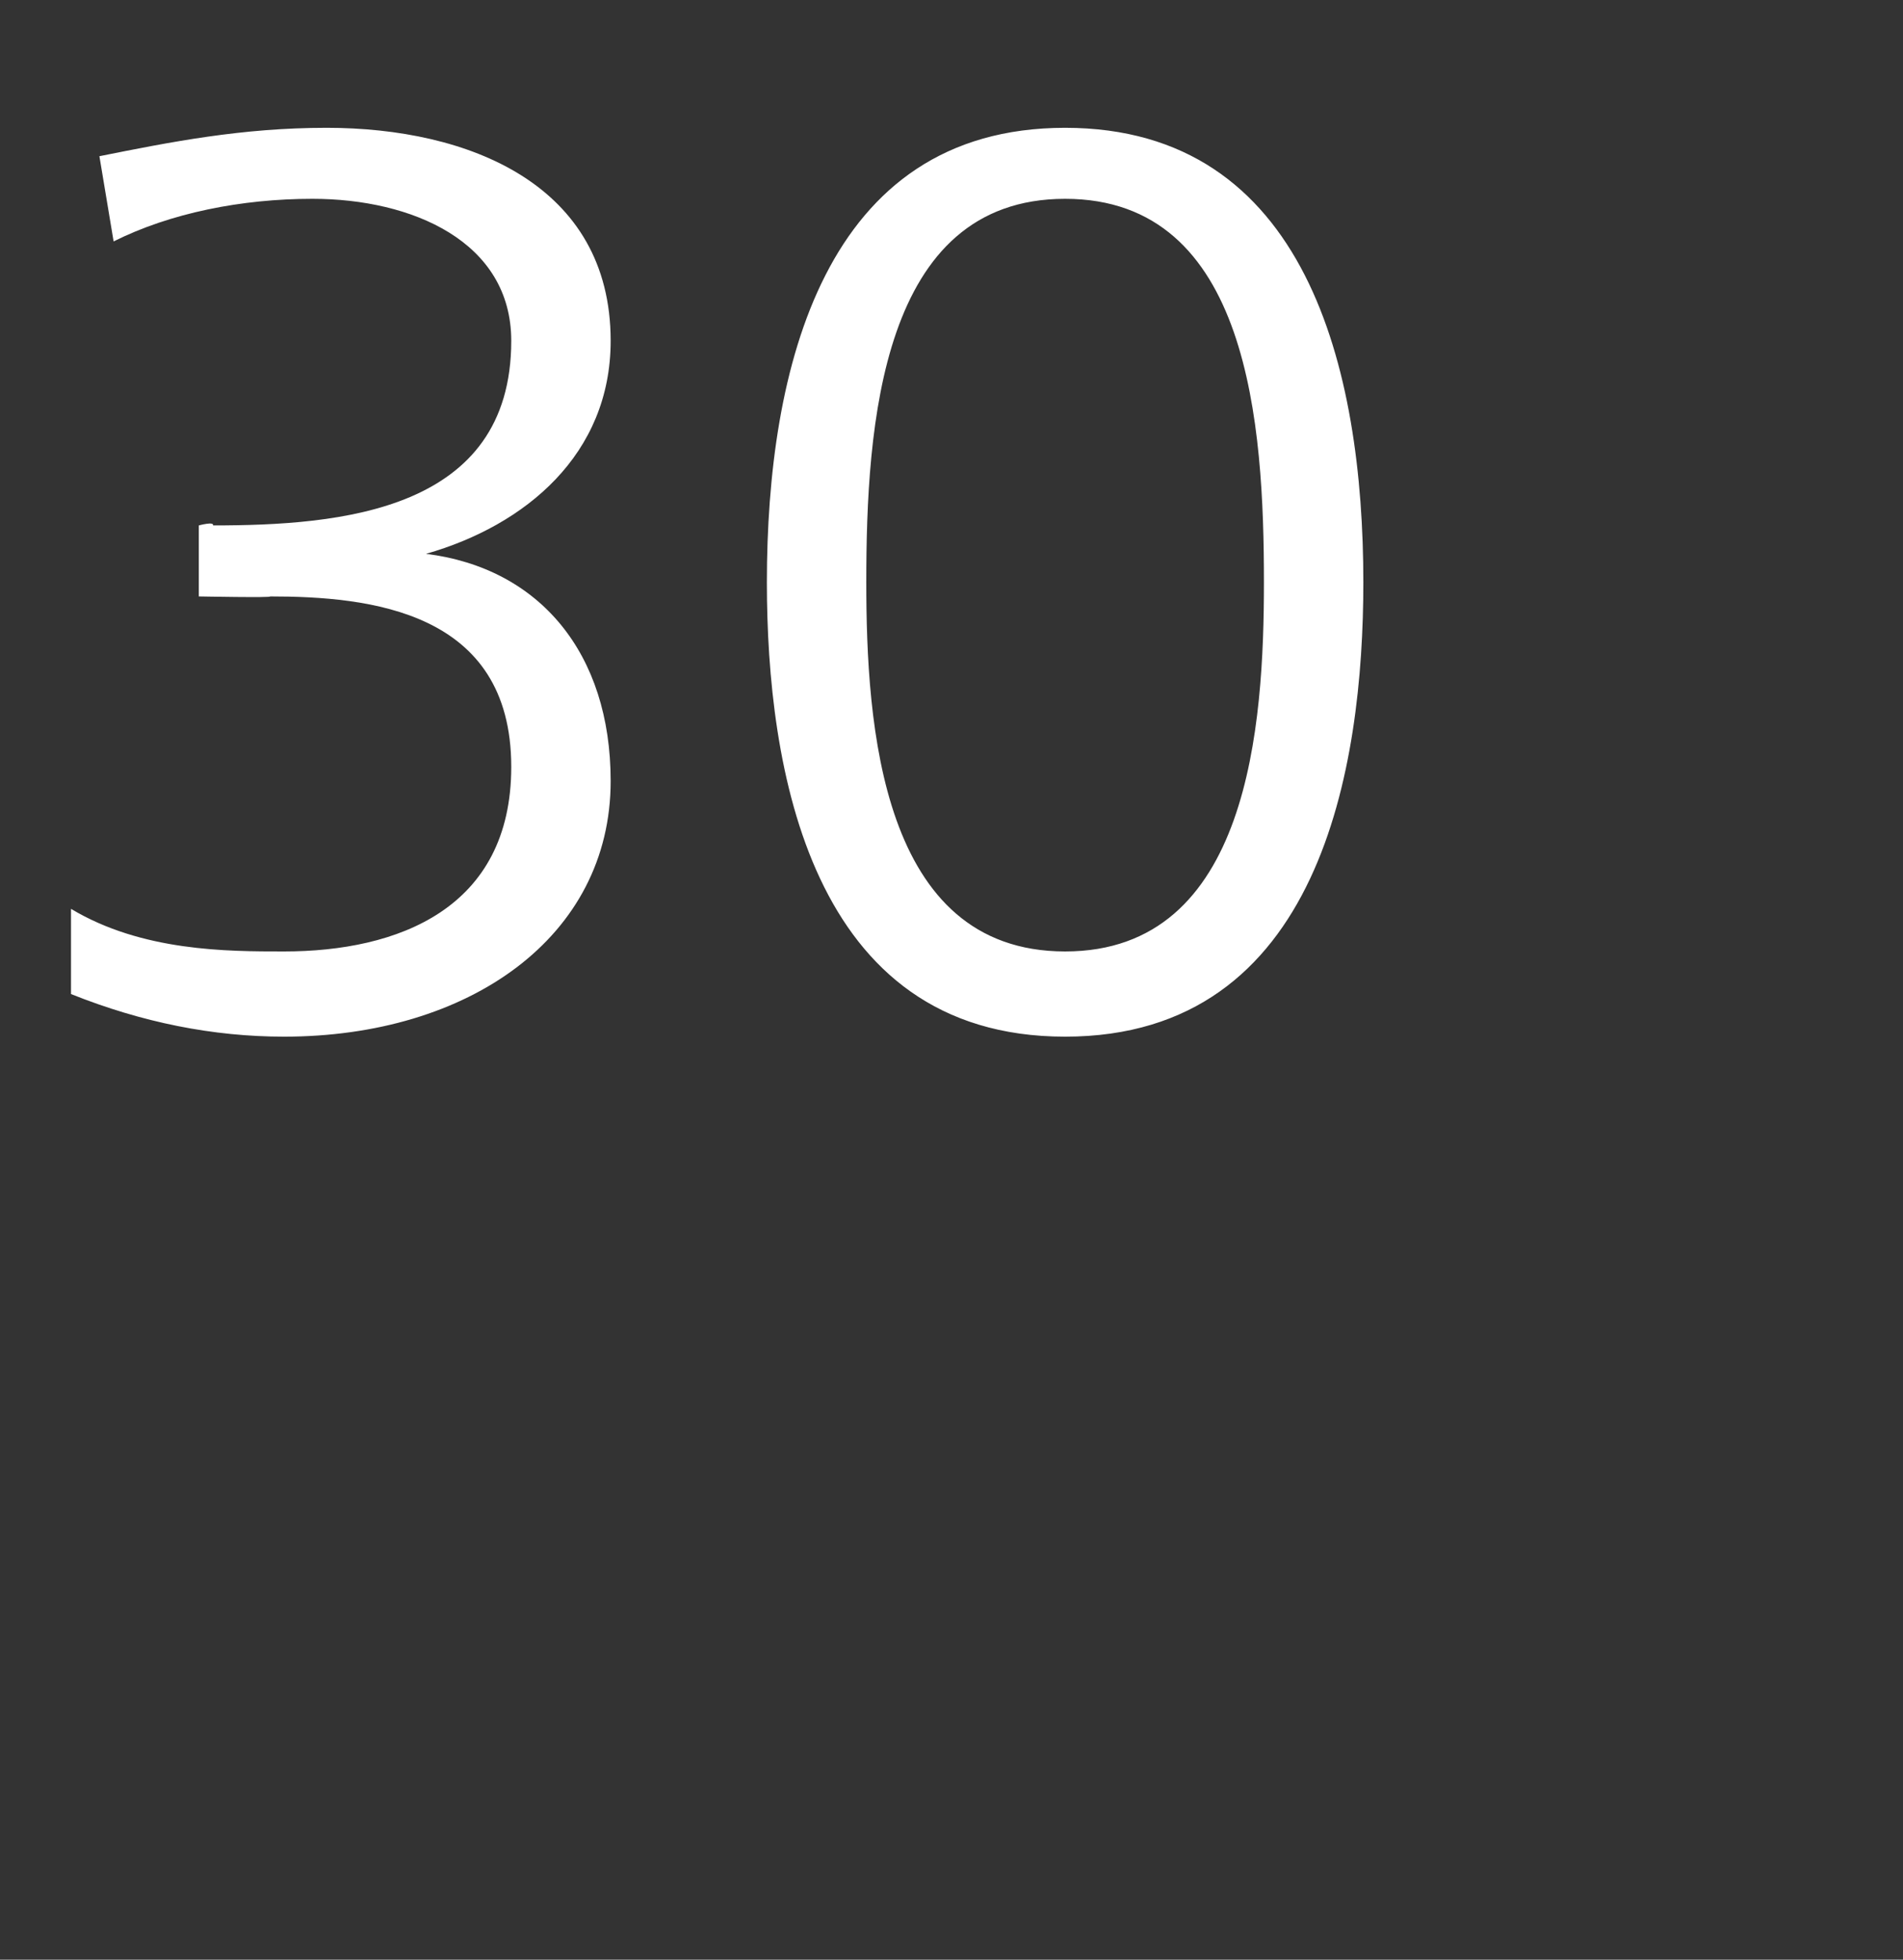 <?xml version="1.0" standalone="no"?>
<!DOCTYPE svg PUBLIC "-//W3C//DTD SVG 1.1//EN" "http://www.w3.org/Graphics/SVG/1.1/DTD/svg11.dtd">
<svg xmlns="http://www.w3.org/2000/svg" version="1.1" width="13.4px" height="13.8px" viewBox="0 0 13.4 13.8">
  <rect x="0" y="0" width="13.4" height="13.8" fill="#333333" stroke="none"/>
  <desc>30</desc>
  <defs/>
  <g id="Polygon518886">
    <path d="M 1.4 3.7 C 1.4 3.7 1.51 3.67 1.5 3.7 C 2.4 3.7 3.6 3.6 3.6 2.4 C 3.6 1.7 2.9 1.4 2.2 1.4 C 1.7 1.4 1.2 1.5 0.8 1.7 C 0.8 1.7 0.7 1.1 0.7 1.1 C 1.2 1 1.7 0.9 2.3 0.9 C 3.3 0.9 4.3 1.3 4.3 2.4 C 4.3 3.2 3.7 3.7 3 3.9 C 3 3.9 3 3.9 3 3.9 C 3.8 4 4.3 4.6 4.3 5.5 C 4.3 6.6 3.3 7.3 2 7.3 C 1.5 7.3 1 7.2 0.5 7 C 0.5 7 0.5 6.4 0.5 6.4 C 1 6.7 1.6 6.7 2 6.7 C 2.8 6.7 3.6 6.4 3.6 5.4 C 3.6 4.3 2.6 4.2 1.9 4.2 C 1.93 4.21 1.4 4.2 1.4 4.2 L 1.4 3.7 Z M 6.1 4.1 C 6.1 5.1 6.2 6.7 7.5 6.7 C 8.8 6.7 8.9 5.1 8.9 4.1 C 8.9 3 8.8 1.4 7.5 1.4 C 6.2 1.4 6.1 3 6.1 4.1 Z M 9.6 4.1 C 9.6 5.4 9.3 7.3 7.5 7.3 C 5.7 7.3 5.4 5.4 5.4 4.1 C 5.4 2.6 5.8 0.9 7.5 0.9 C 9.2 0.9 9.6 2.6 9.6 4.1 Z " stroke="none" fill="#fff"/>
  </g>
</svg>